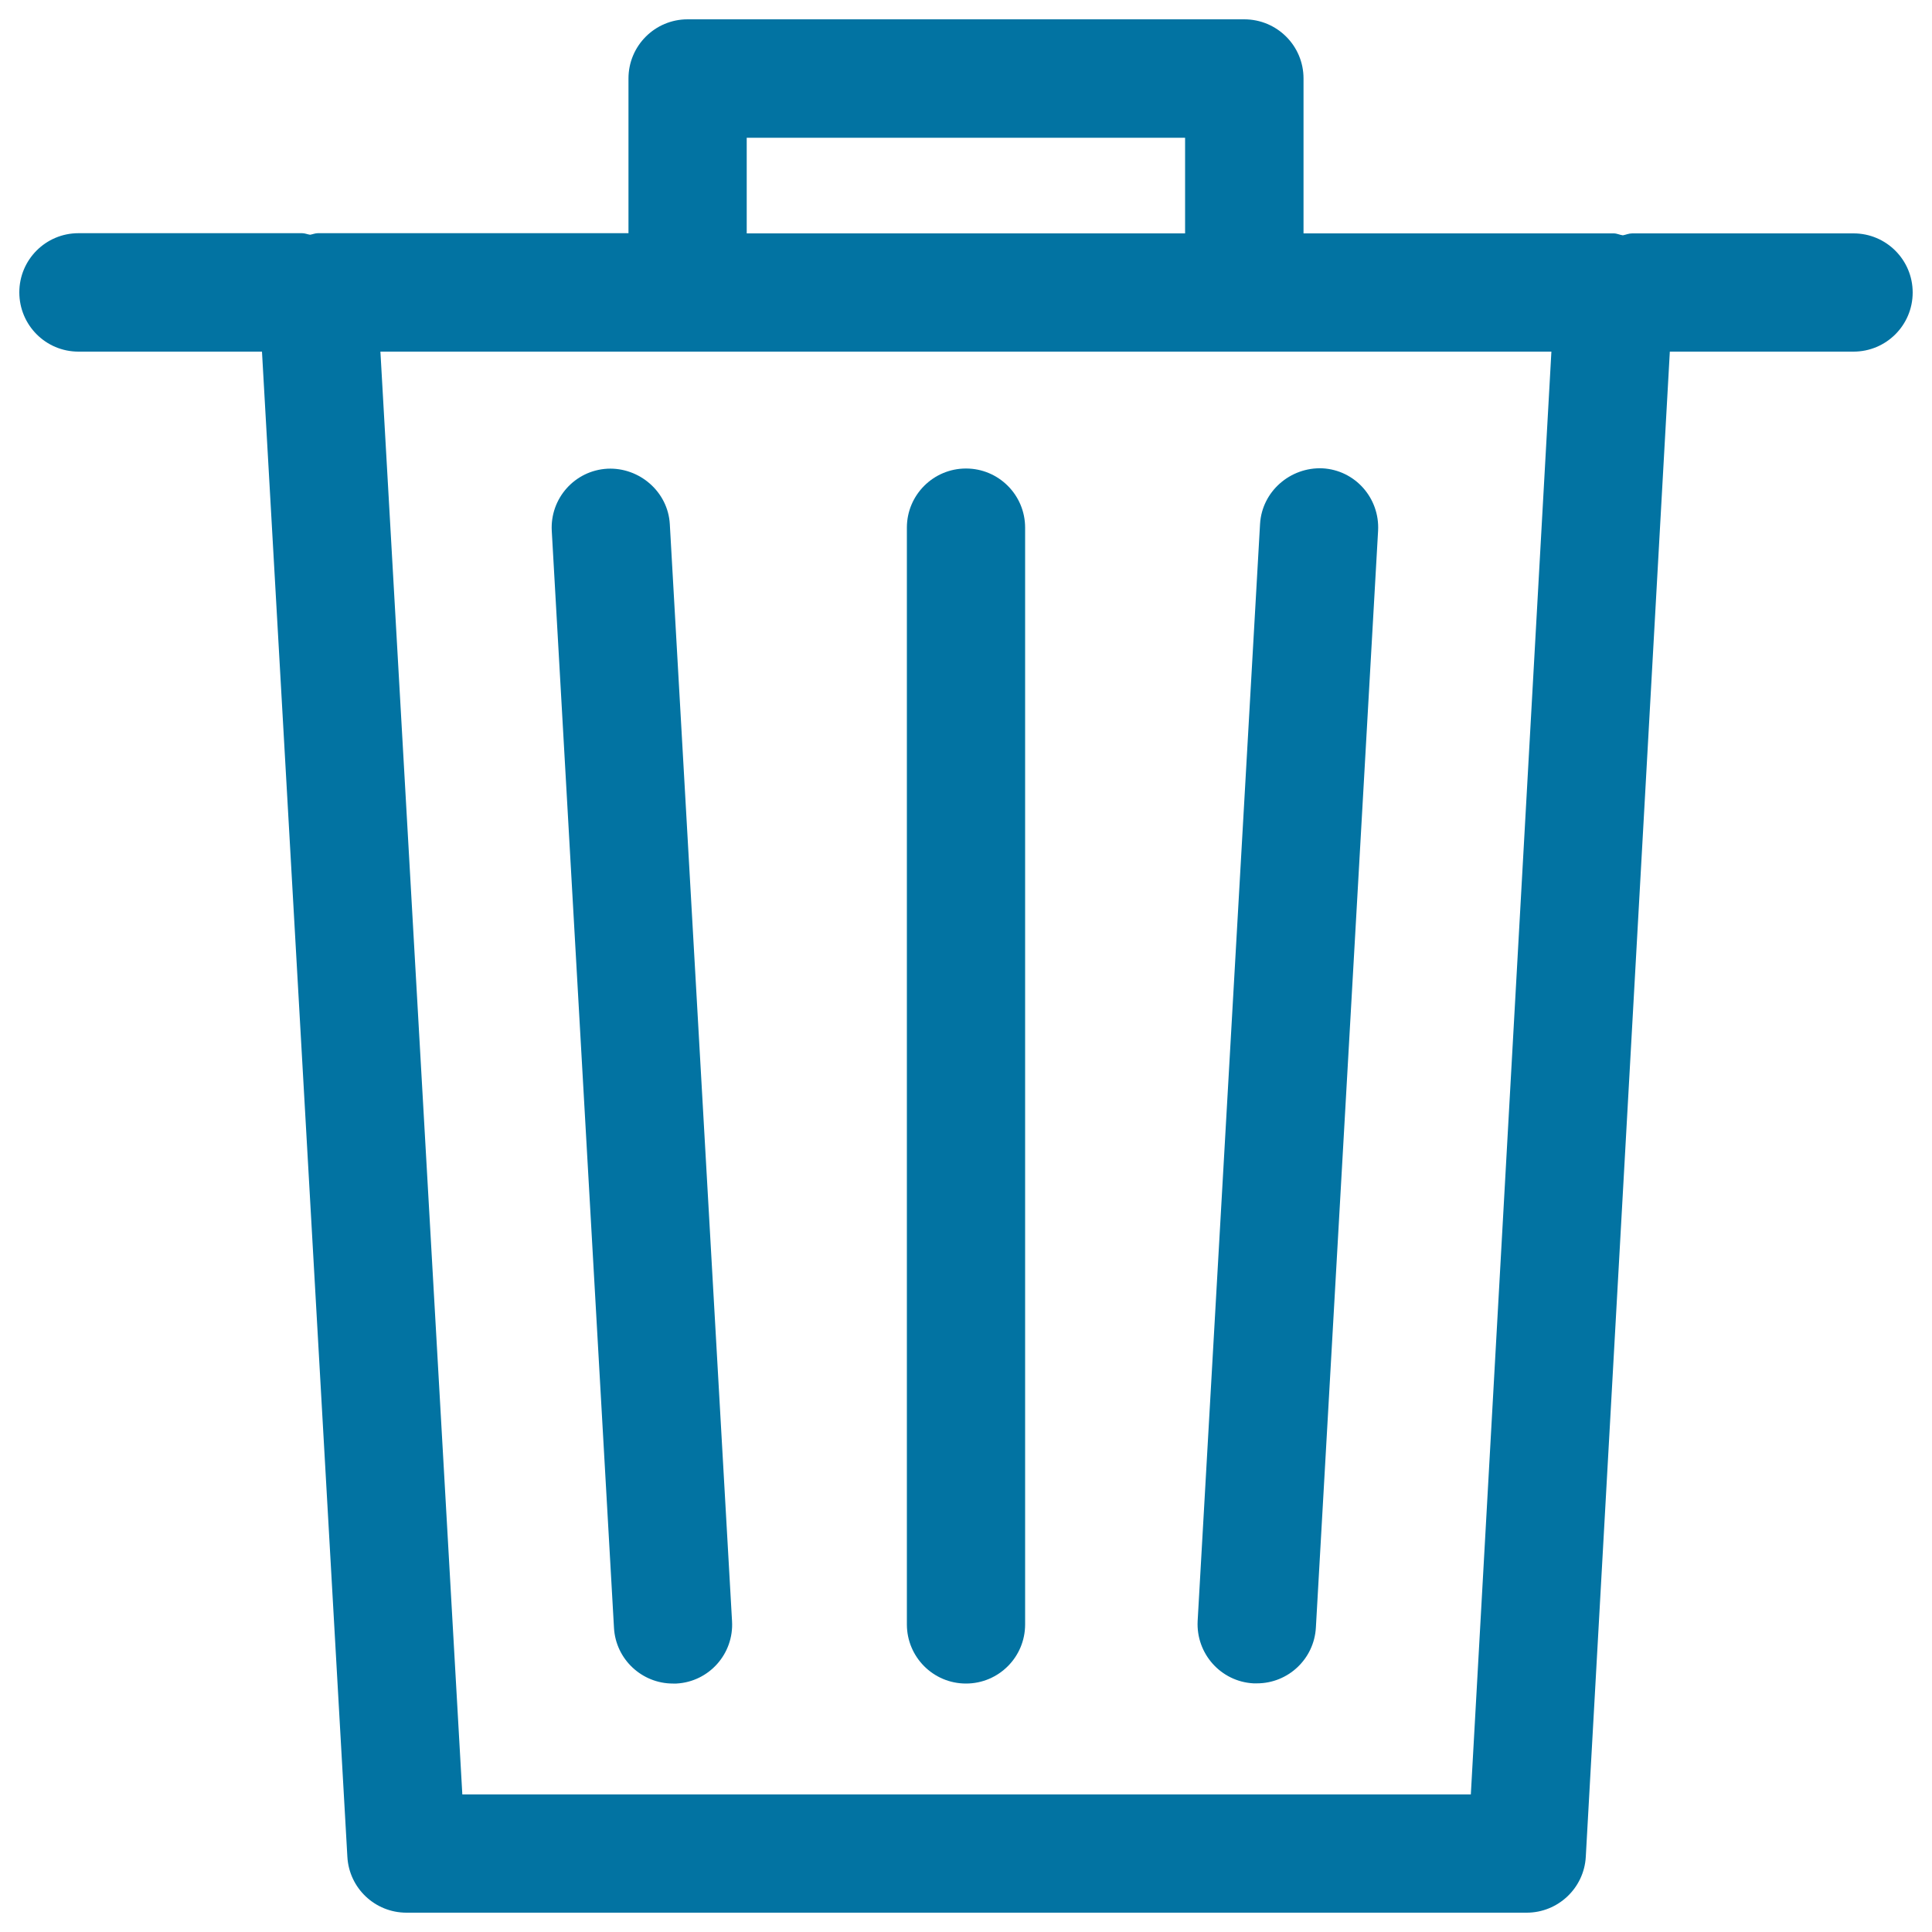<svg xmlns="http://www.w3.org/2000/svg" viewBox="0 0 1000 1000" style="fill:#0273a2">
<title>Dustbin SVG icon</title>
<path d="M40.6,182h95l44.2,779.1c0.9,16.2,14.3,28.9,30.6,28.9h579.8c16.2,0,29.7-12.7,30.6-28.9L864.3,182h95.1c16.9,0,30.6-13.7,30.6-30.6c0-16.9-13.7-30.6-30.6-30.6H844.8c-1.7,0-3.2,0.7-4.8,1c-1.6-0.2-3.1-1-4.7-1H674.7V40.6C674.7,23.7,661,10,644,10H355.9c-16.9,0-30.6,13.7-30.6,30.6v80.1H164.5c-1.4,0-2.7,0.6-4,0.8c-1.4-0.2-2.7-0.8-4.1-0.8H40.6c-16.9,0-30.6,13.7-30.6,30.6C10,168.3,23.7,182,40.6,182z M386.5,71.3h226.9v49.5H386.5V71.3z M803,182l-41.7,746.8H239.3L196.9,182H803z"/><path d="M348.3,871.4c0.6,0,1.2,0,1.8,0c16.9-0.9,29.8-15.4,28.8-32.3l-32.2-567.7c-0.9-16.9-15.8-29.6-32.3-28.8c-16.9,0.9-29.8,15.4-28.8,32.3l32.2,567.7C318.7,858.8,332.2,871.4,348.3,871.4z"/><path d="M648.8,871.3c0.6,0,1.2,0,1.8,0c16.1,0,29.6-12.6,30.5-28.9l32.2-567.7c0.9-16.9-11.9-31.4-28.8-32.3c-16.6-0.7-31.3,11.9-32.3,28.8L619.9,839C619,855.9,631.9,870.4,648.8,871.3z"/><path d="M500,871.4c16.9,0,30.6-13.7,30.6-30.6V273.1c0-16.9-13.7-30.6-30.6-30.6c-16.9,0-30.6,13.7-30.6,30.6v567.7C469.4,857.6,483,871.4,500,871.4z"/>
</svg>